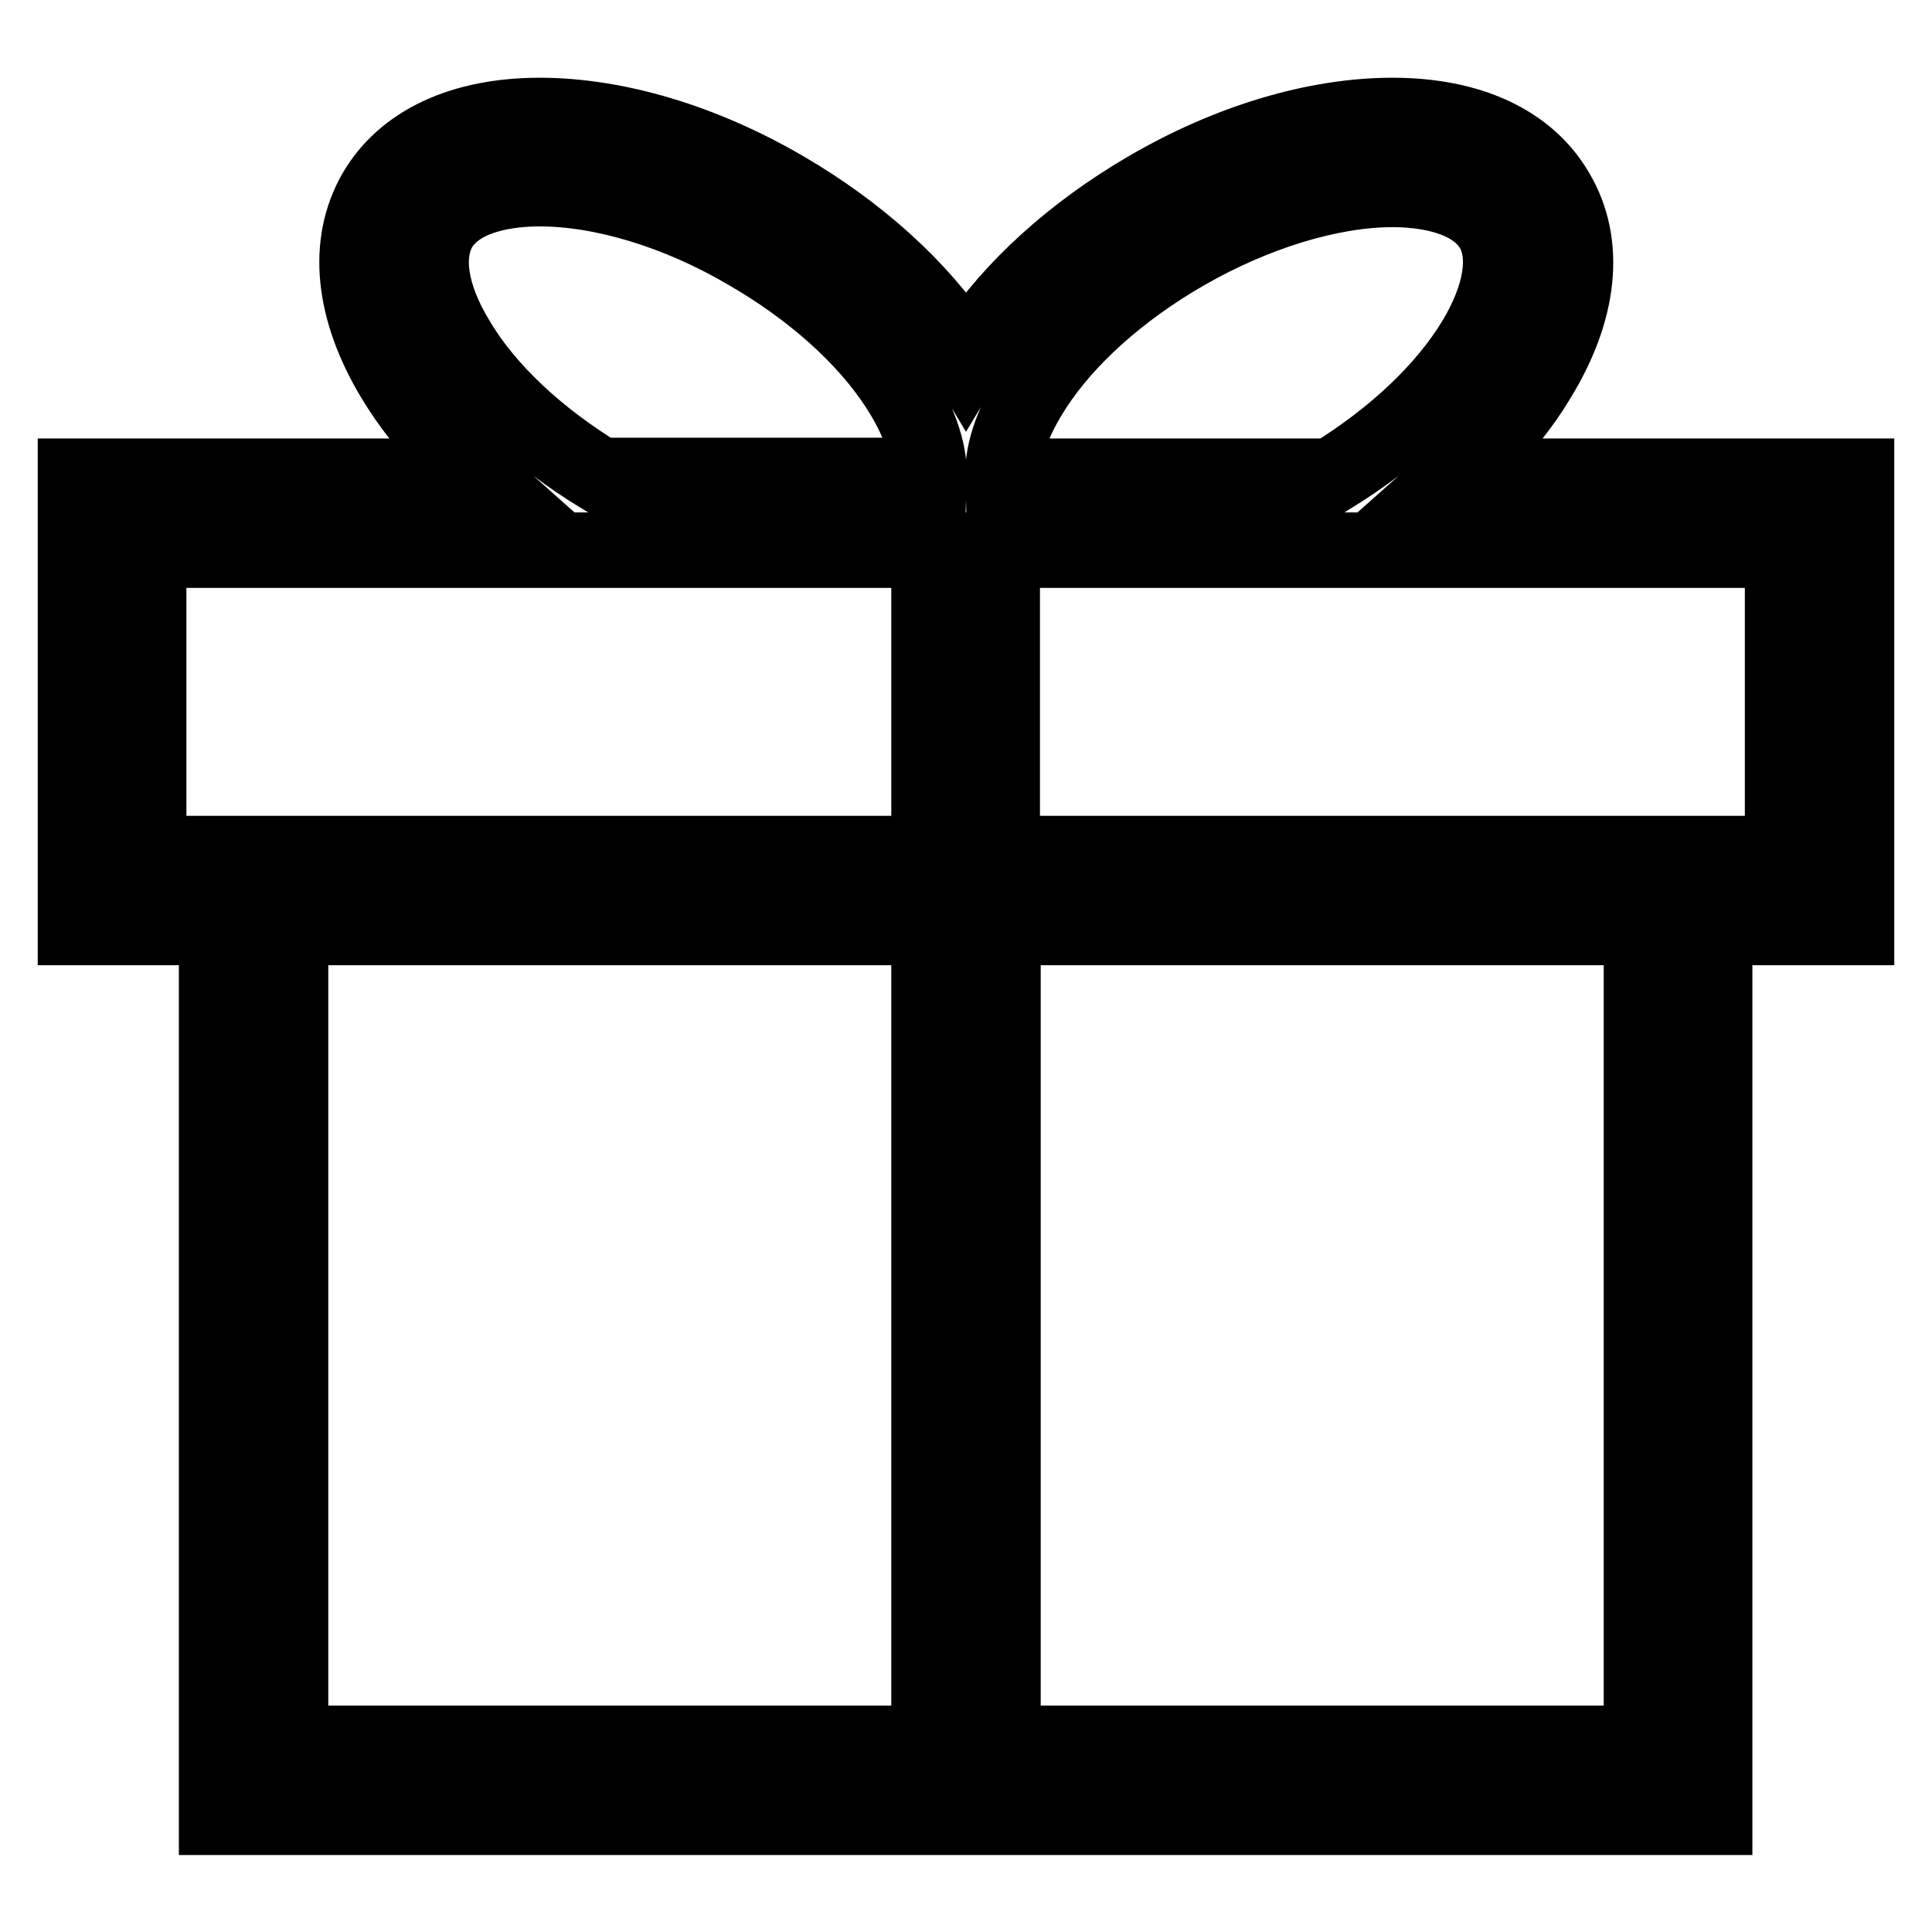 <?xml version="1.0" encoding="utf-8"?>
<!-- Svg Vector Icons : http://www.onlinewebfonts.com/icon -->
<!DOCTYPE svg PUBLIC "-//W3C//DTD SVG 1.1//EN" "http://www.w3.org/Graphics/SVG/1.1/DTD/svg11.dtd">
<svg version="1.1" xmlns="http://www.w3.org/2000/svg" xmlns:xlink="http://www.w3.org/1999/xlink" x="0px" y="0px" viewBox="0 0 256 256" enable-background="new 0 0 256 256" xml:space="preserve">
<g><g><path stroke-width="10" fill-opacity="0" stroke="#000000"  d="M192.8,63.1c4.5-4,8.3-8.4,11-12.9c5.6-9.1,6.5-17.9,2.5-24.7c-3.8-6.6-11.5-10.2-21.8-10.2c-10.1,0-21.6,3.4-32.4,9.7c-9.8,5.7-18,13.1-23.2,21c-0.3,0.5-0.6,1-0.9,1.5c-0.3-0.5-0.6-1-0.9-1.5c-5.2-7.9-13.4-15.3-23.2-21c-10.8-6.3-22.3-9.7-32.4-9.7c-10.2,0-18,3.6-21.8,10.2c-3.9,6.8-3,15.6,2.5,24.7c2.7,4.5,6.5,8.9,11,12.9H10l0,0v59.8h18.7v117.9h198.5V122.9H246l0,0V63.1H192.8z M60.6,45.1c-3.6-5.9-4.4-11.2-2.4-14.8c2.7-4.6,9.5-5.3,13.3-5.3c8.3,0,18.3,3,27.5,8.4c8.5,4.9,15.6,11.2,19.9,17.8c2.8,4.3,4.3,8.5,4.2,11.8H79.5C71.3,58,64.5,51.7,60.6,45.1z M123.1,231H38.5V122.9h84.6L123.1,231L123.1,231z M123.1,113.1H28.7h-9V72.9h76.4h23.7h3.3L123.1,113.1L123.1,113.1z M137.1,51.3c4.3-6.6,11.4-12.9,19.9-17.8c9.2-5.3,19.3-8.4,27.5-8.4c3.8,0,10.6,0.7,13.3,5.3c2,3.5,1.1,8.9-2.4,14.7c-4,6.6-10.7,12.9-19,18h-43.5C132.8,59.7,134.3,55.6,137.1,51.3z M217.5,231h-84.6V122.9h84.6L217.5,231L217.5,231z M236.2,113.1h-9h-94.4V72.9h3.3h23.7h76.4L236.2,113.1L236.2,113.1z"/></g></g>
</svg>